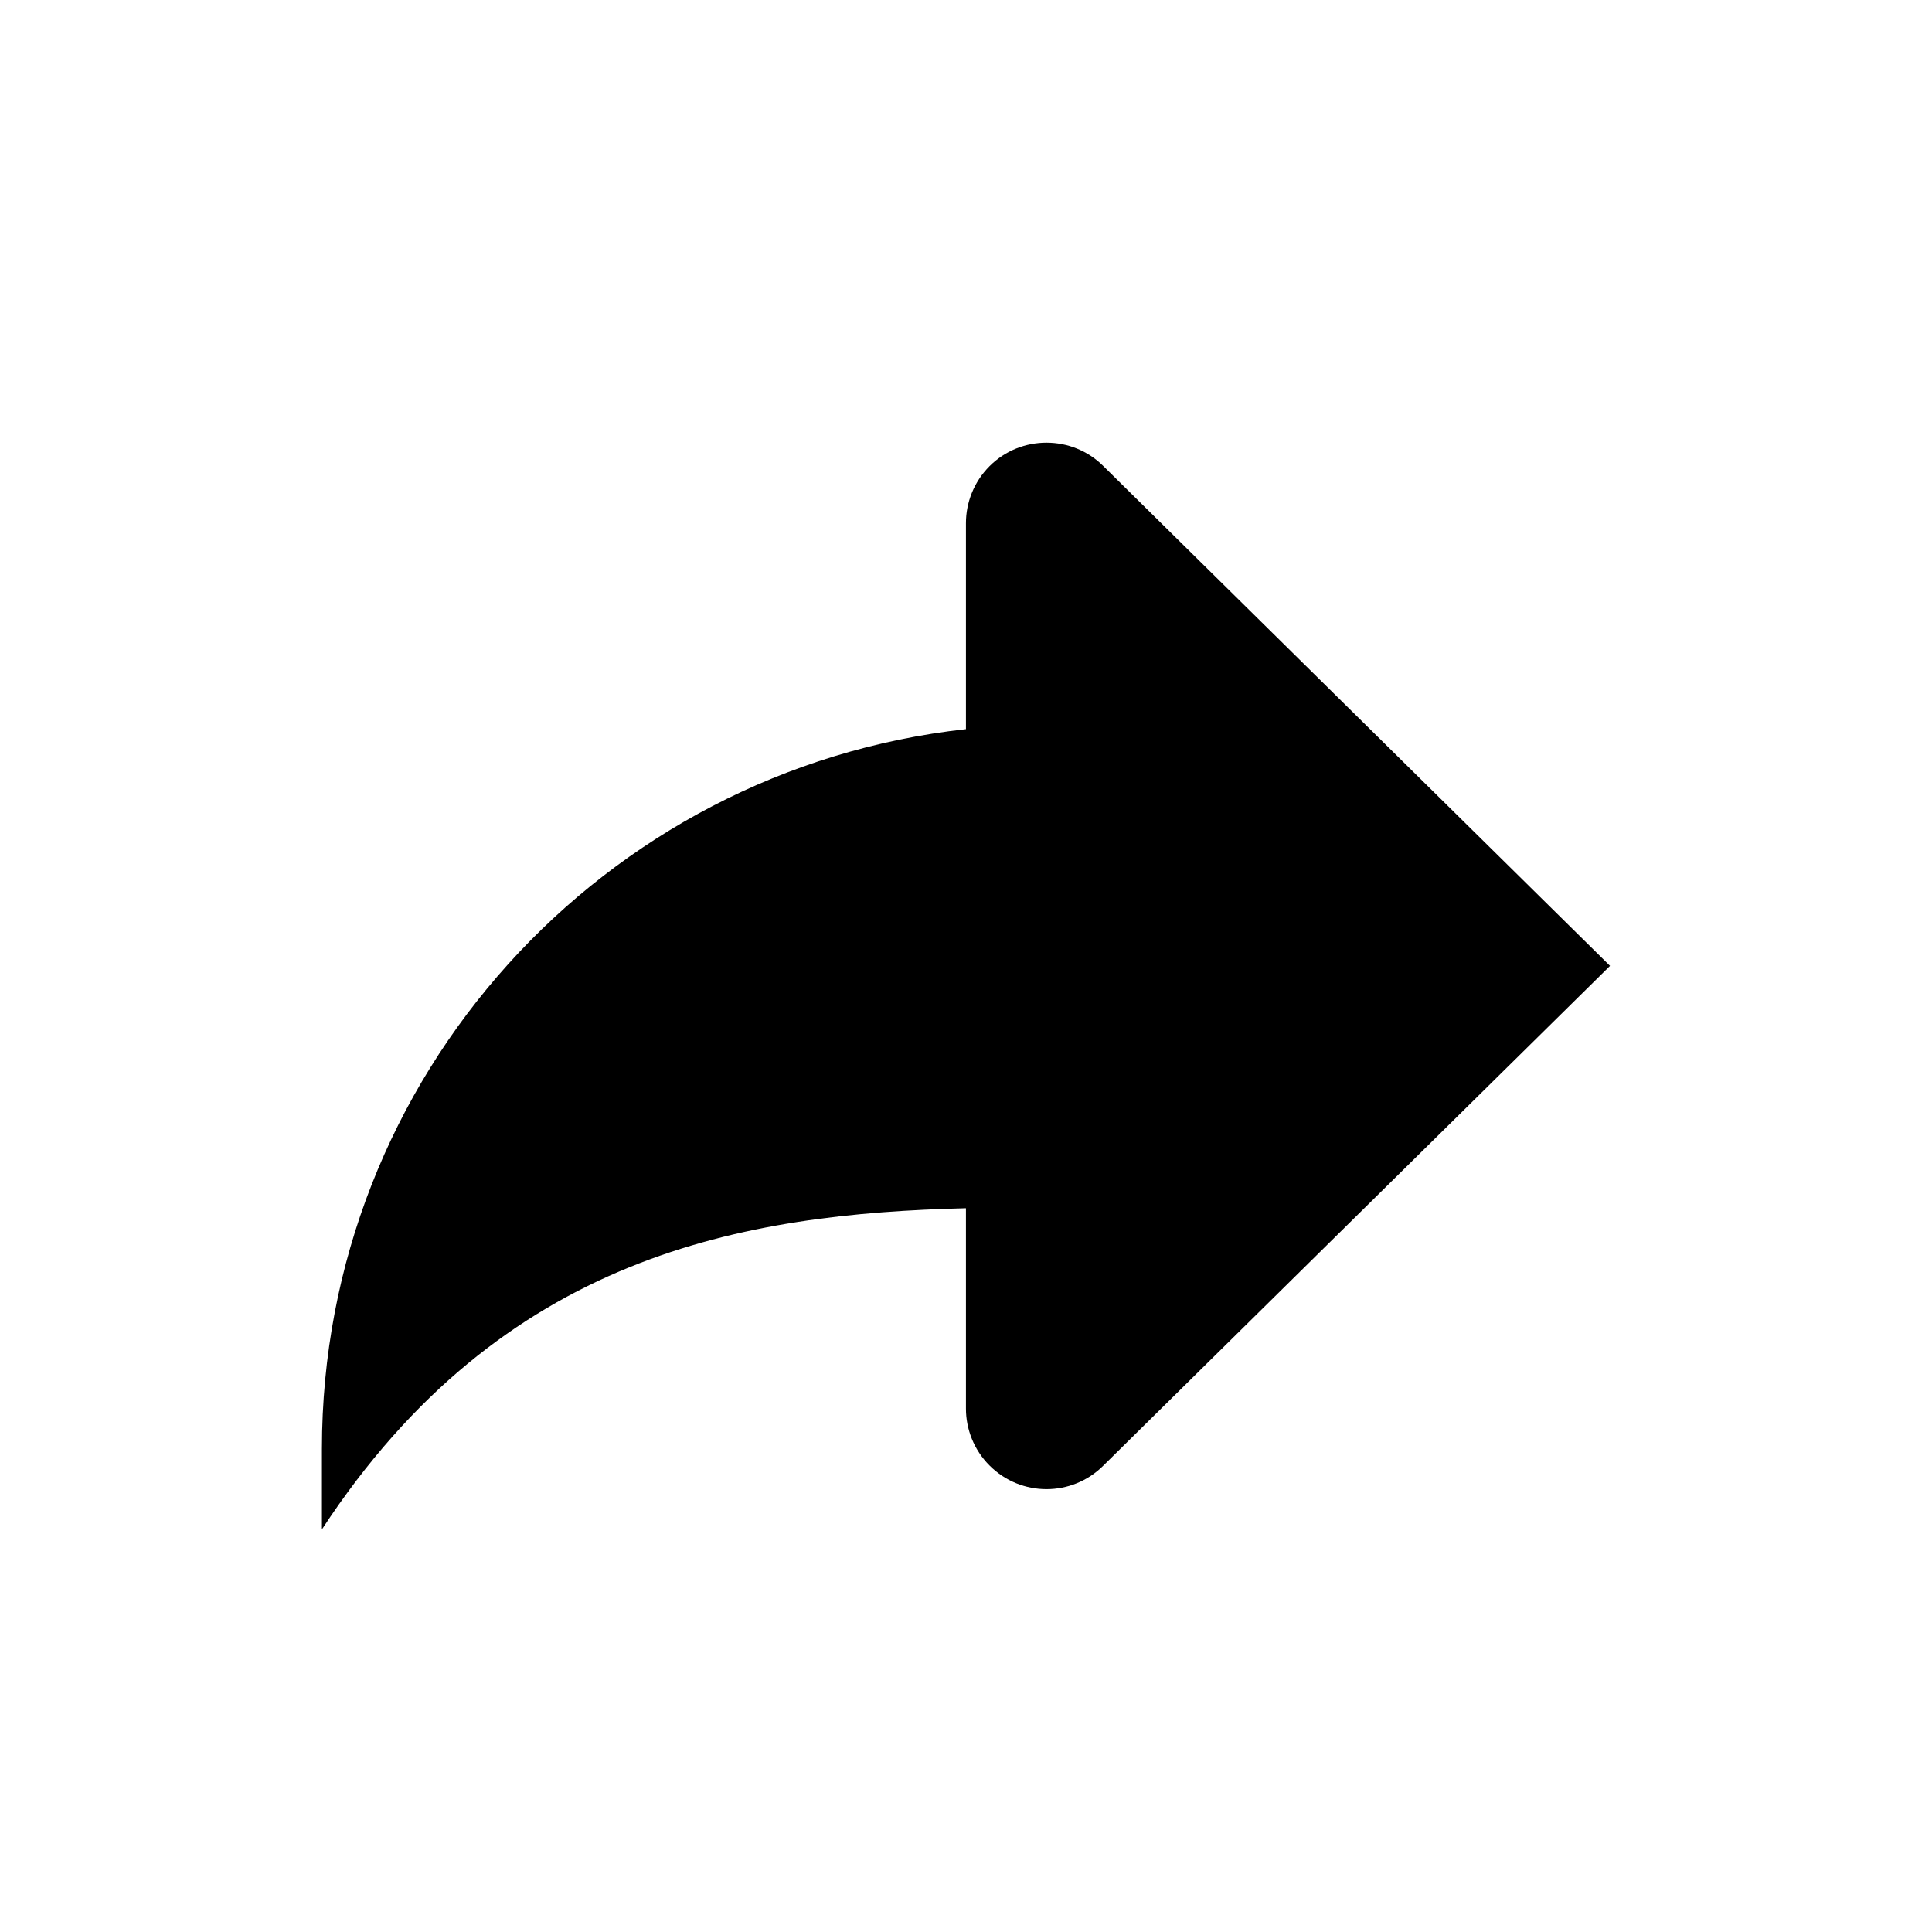 <?xml version="1.0" encoding="utf-8"?>
<!DOCTYPE svg PUBLIC "-//W3C//DTD SVG 1.1//EN" "http://www.w3.org/Graphics/SVG/1.1/DTD/svg11.dtd">
<svg version="1.1" xmlns="http://www.w3.org/2000/svg" xmlns:xlink="http://www.w3.org/1999/xlink" width="32" height="32" viewBox="0 0 32 32">

	<path d="M17.333 7.332c-0.341 0-0.683 0.129-0.943 0.389-0.26 0.261-0.391 0.603-0.391 0.944v3.412c-6 0.664-10.667 5.745-10.667 11.921v1.333c2.993-4.564 7-5.227 10.667-5.319v3.319c0 0.34 0.131 0.683 0.391 0.943s0.601 0.391 0.943 0.391 0.683-0.131 0.943-0.391l8.391-8.276-8.391-8.277c-0.26-0.26-0.601-0.389-0.943-0.389z"></path>
</svg>
